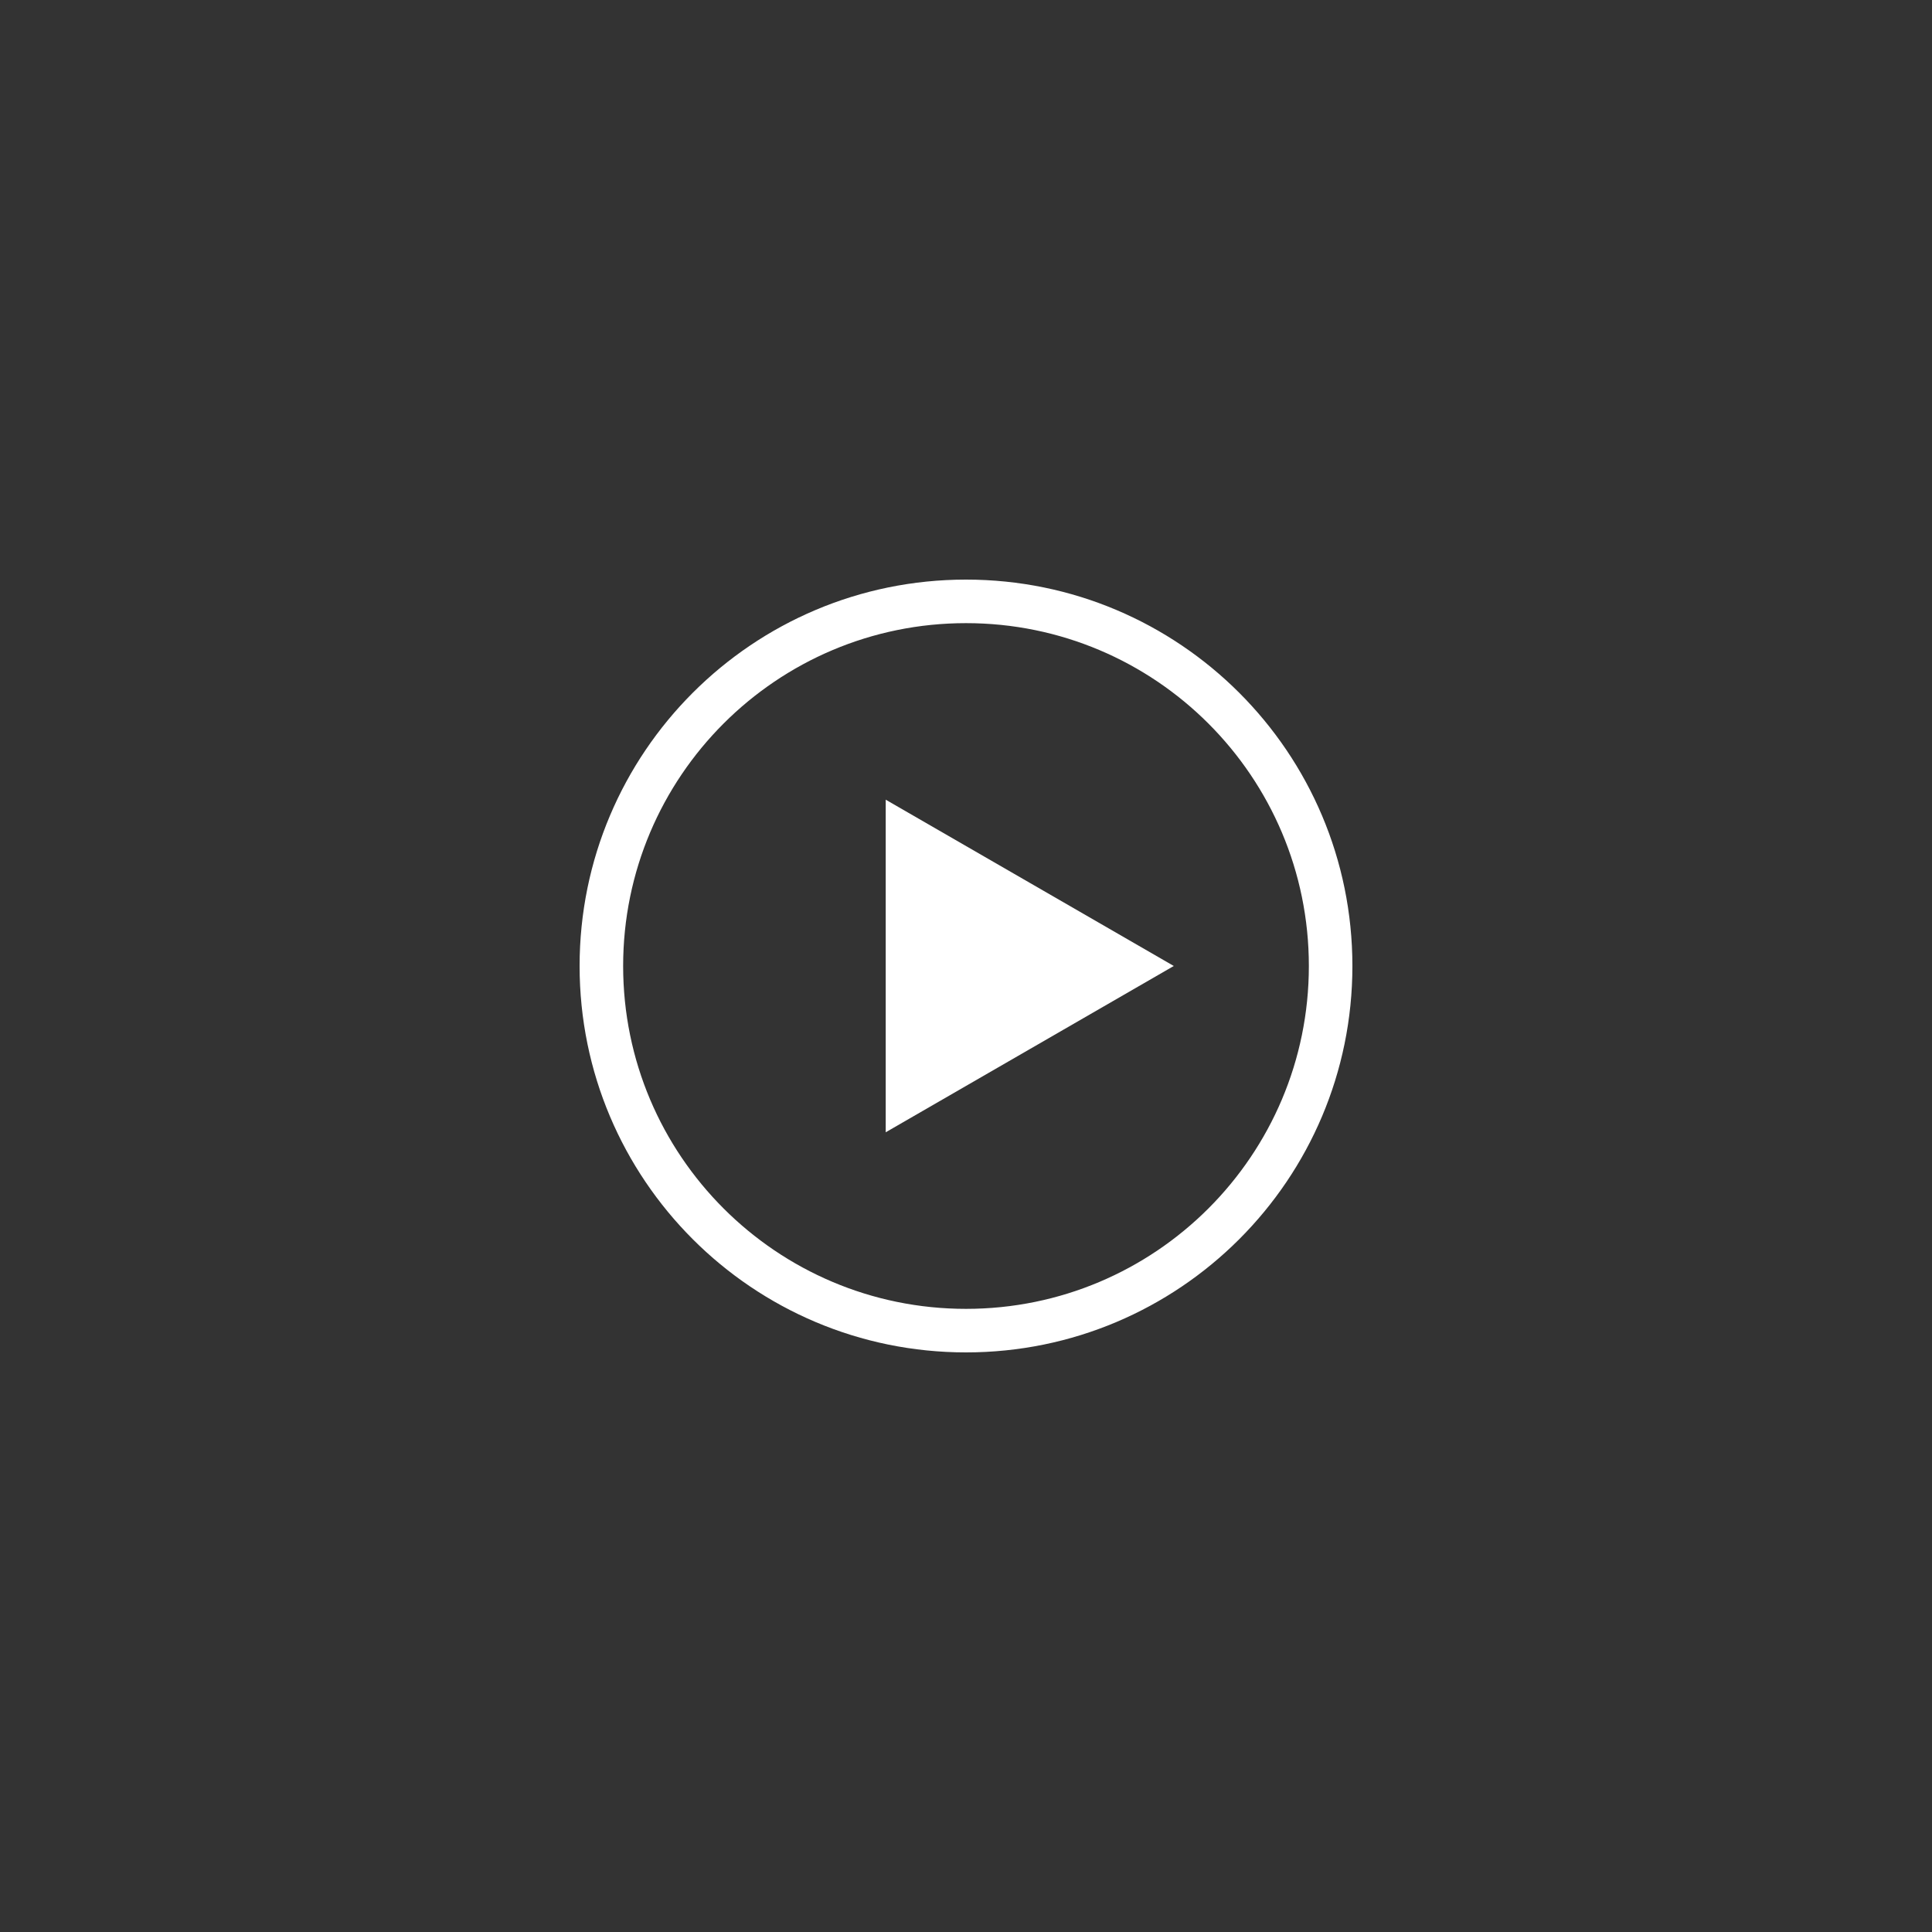 <?xml version="1.0" encoding="UTF-8"?>
<svg id="PlayIcon" xmlns="http://www.w3.org/2000/svg" version="1.1" viewBox="0 0 1080 1080">
  <rect x="0" y="0" width="1080" height="1080" fill="#333333" stroke="none"/>
  <defs>
    <style>
      @keyframes fade {
        0%   {transform: translateY(0) scale(0.98); opacity:0;}
        20%  {transform: translateY(0) scale(1); opacity:100;}
        80%  {transform: translateY(0) scale(1); opacity:100;}
        90% {transform: translateY(-2%) scale(1); opacity:0;}
        100% {transform: translateY(-2%) scale(1); opacity:0;}
      }

      #Icon {
        animation: fade 5s ease-in-out infinite;
        transform-origin: 50% 50%;
      }

      .cls-1 {
        fill: #163867;
      }

      .cls-1, .cls-2 {
        stroke-width: 0px;
      }

      .cls-2 {
        fill: #fff;
        fill-rule: evenodd;
      }
    </style>
  </defs>
  <!-- <rect id="Background" class="cls-1" y="0" width="1080" height="1080"/> -->
  <g id="Icon">
    <path class="cls-2" d="M656.14,540l-80.51,46.48-80.51,46.47v-185.92l80.51,46.47,80.51,46.48Z"/>
    <path class="cls-2" d="M731.66,540c0,105.85-85.81,191.66-191.66,191.66s-191.66-85.81-191.66-191.66,85.81-191.66,191.66-191.66,191.66,85.81,191.66,191.66ZM756,540c0-119.29-96.71-216-216-216s-216,96.71-216,216,96.71,216,216,216,216-96.71,216-216Z"/>
  </g>
</svg>